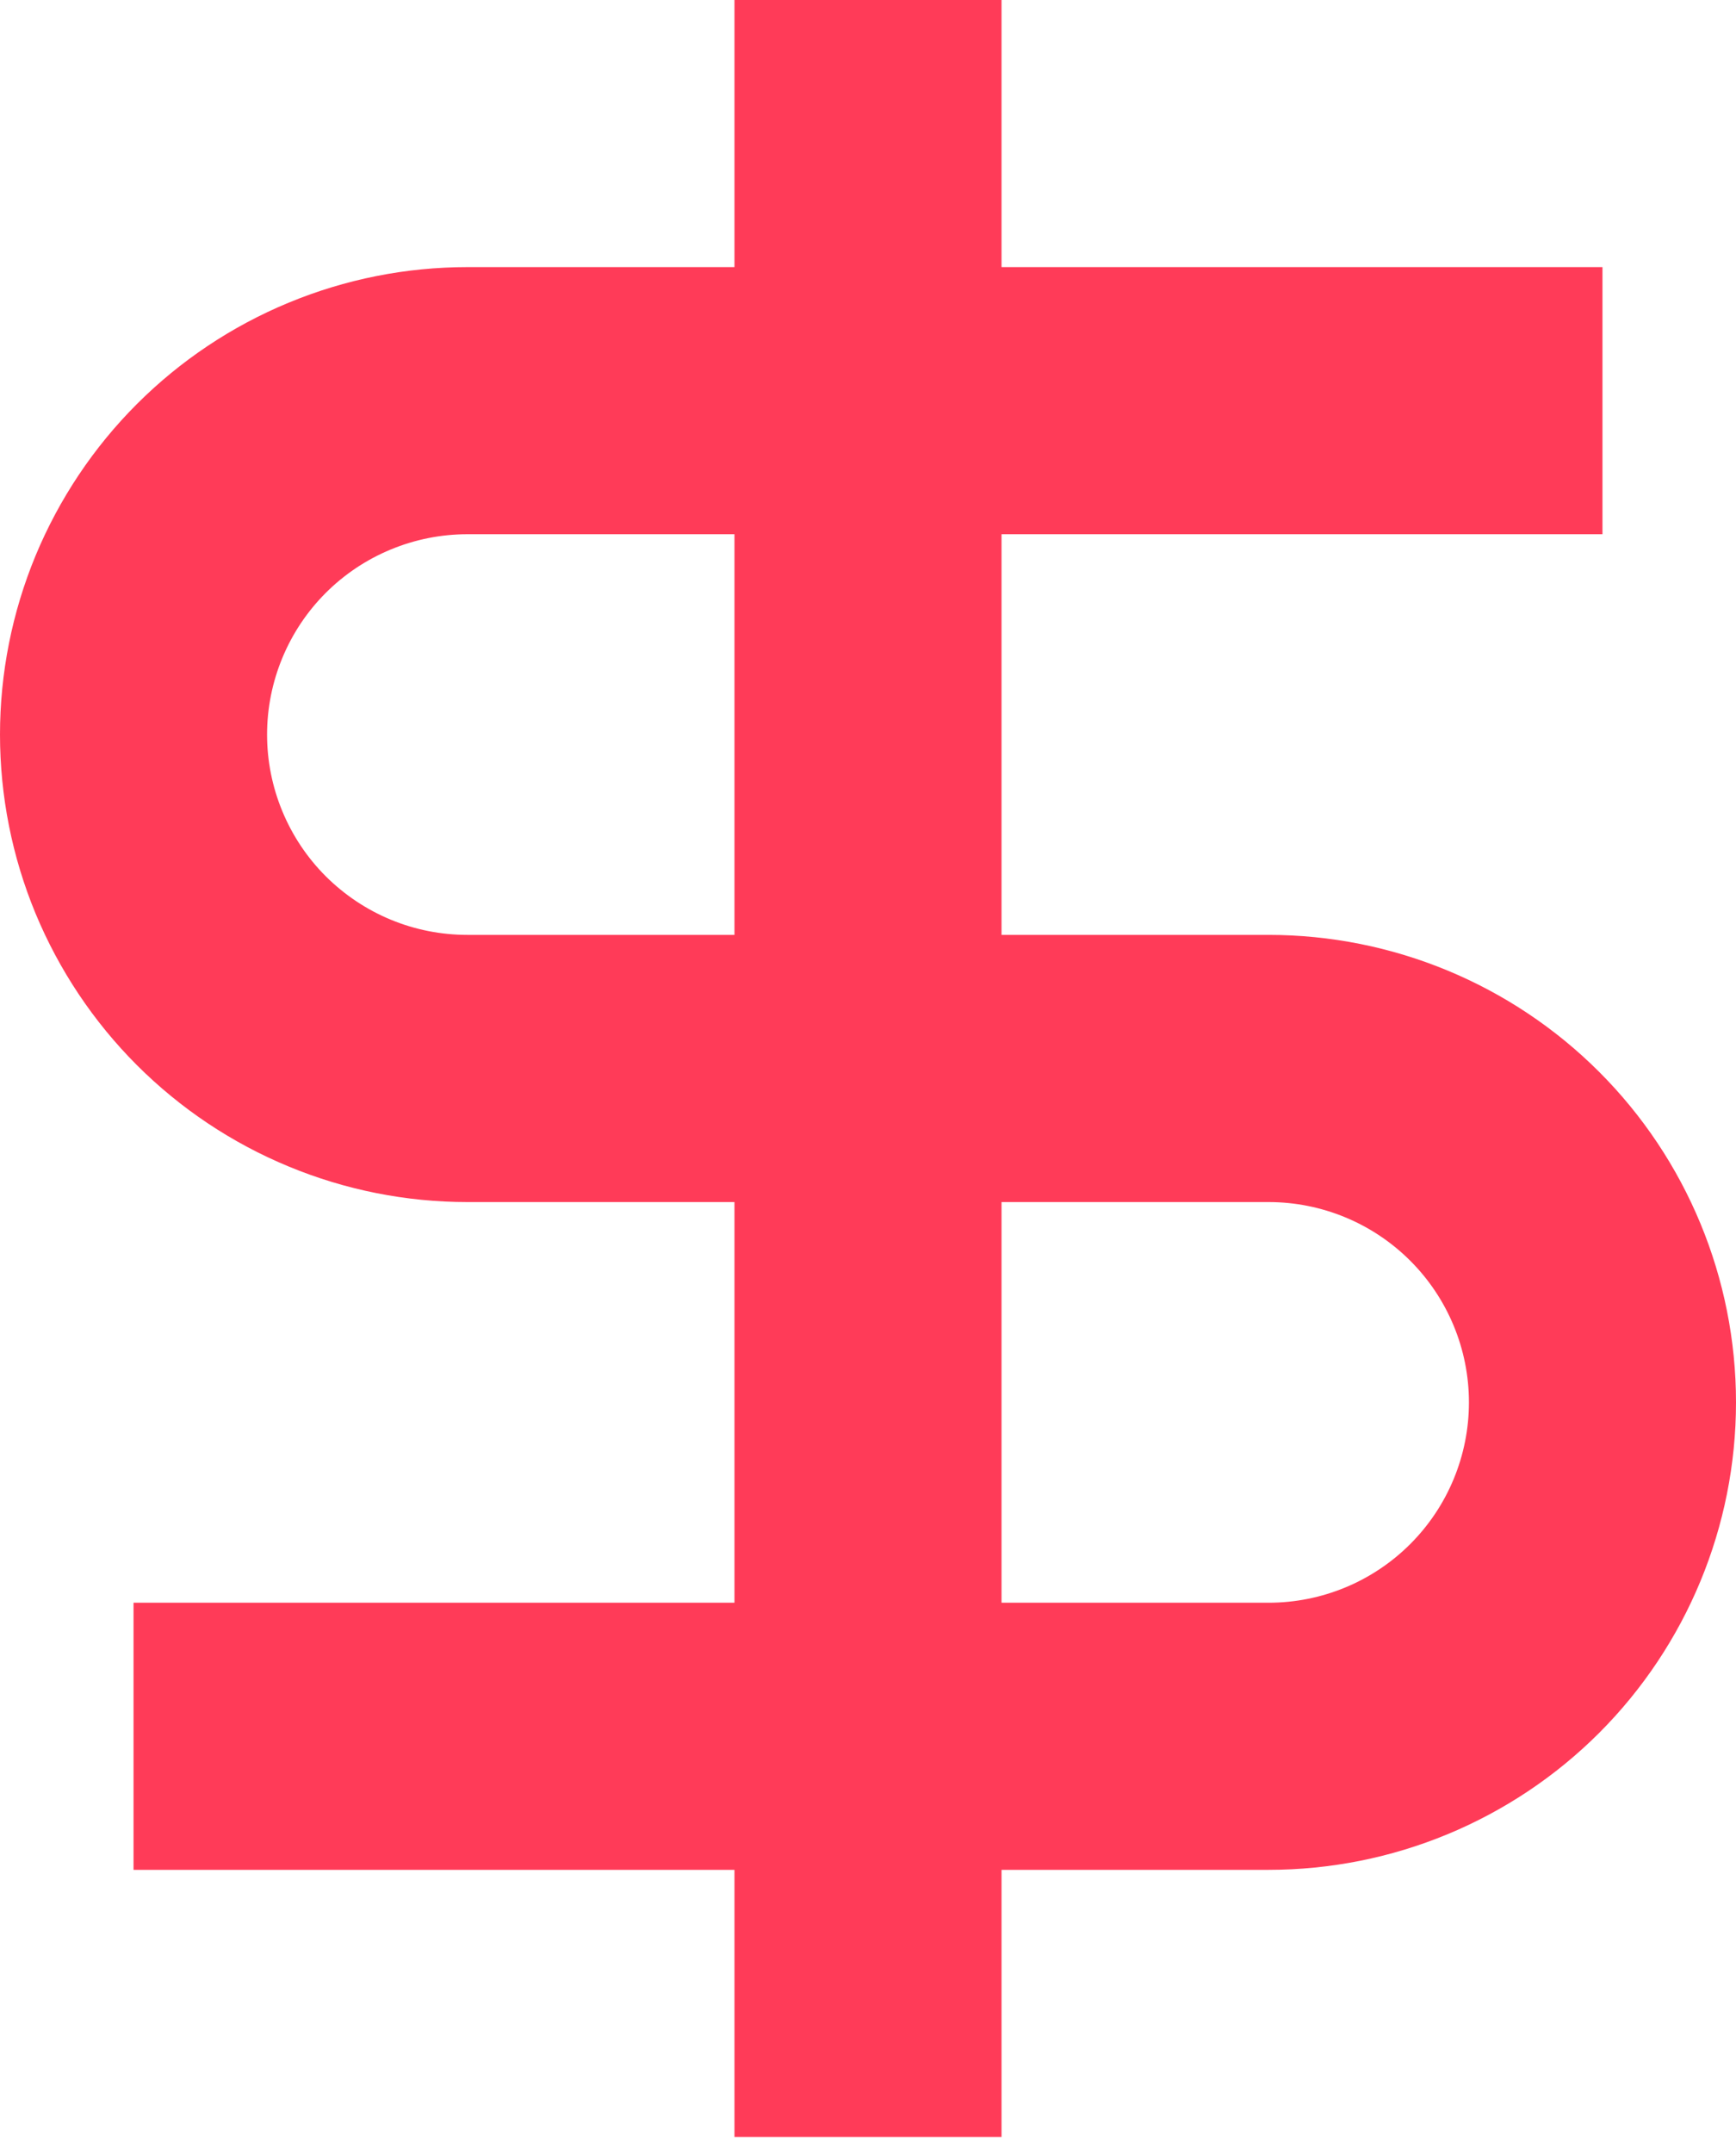 <svg xmlns="http://www.w3.org/2000/svg" width="25" height="31" viewBox="0 0 25 31" fill="none"><path d="M10.577 3.846H6.731C5.847 3.846 4.972 4.02 4.155 4.359C3.338 4.697 2.596 5.193 1.971 5.818C1.346 6.443 0.851 7.185 0.512 8.001C0.174 8.818 0 9.693 0 10.577C0 11.461 0.174 12.336 0.512 13.153C0.851 13.969 1.346 14.711 1.971 15.336C2.596 15.961 3.338 16.457 4.155 16.795C4.972 17.134 5.847 17.308 6.731 17.308H10.577V23.077H1.923V26.923H10.577V30.769H14.423V26.923H18.269C20.054 26.923 21.766 26.214 23.029 24.952C24.291 23.689 25 21.977 25 20.192C25 18.407 24.291 16.695 23.029 15.433C21.766 14.171 20.054 13.461 18.269 13.461H14.423V7.692H23.077V3.846H14.423V0H10.577V3.846ZM14.423 17.308H18.269C19.034 17.308 19.768 17.612 20.309 18.153C20.85 18.694 21.154 19.427 21.154 20.192C21.154 20.957 20.85 21.691 20.309 22.232C19.768 22.773 19.034 23.077 18.269 23.077H14.423V17.308ZM10.577 13.461H6.731C6.352 13.461 5.977 13.387 5.627 13.242C5.277 13.097 4.959 12.884 4.691 12.617C4.423 12.349 4.211 12.031 4.066 11.681C3.921 11.331 3.846 10.956 3.846 10.577C3.846 10.198 3.921 9.823 4.066 9.473C4.211 9.123 4.423 8.805 4.691 8.537C4.959 8.269 5.277 8.057 5.627 7.912C5.977 7.767 6.352 7.692 6.731 7.692H10.577V13.461Z" fill="#FF3B58"></path></svg>